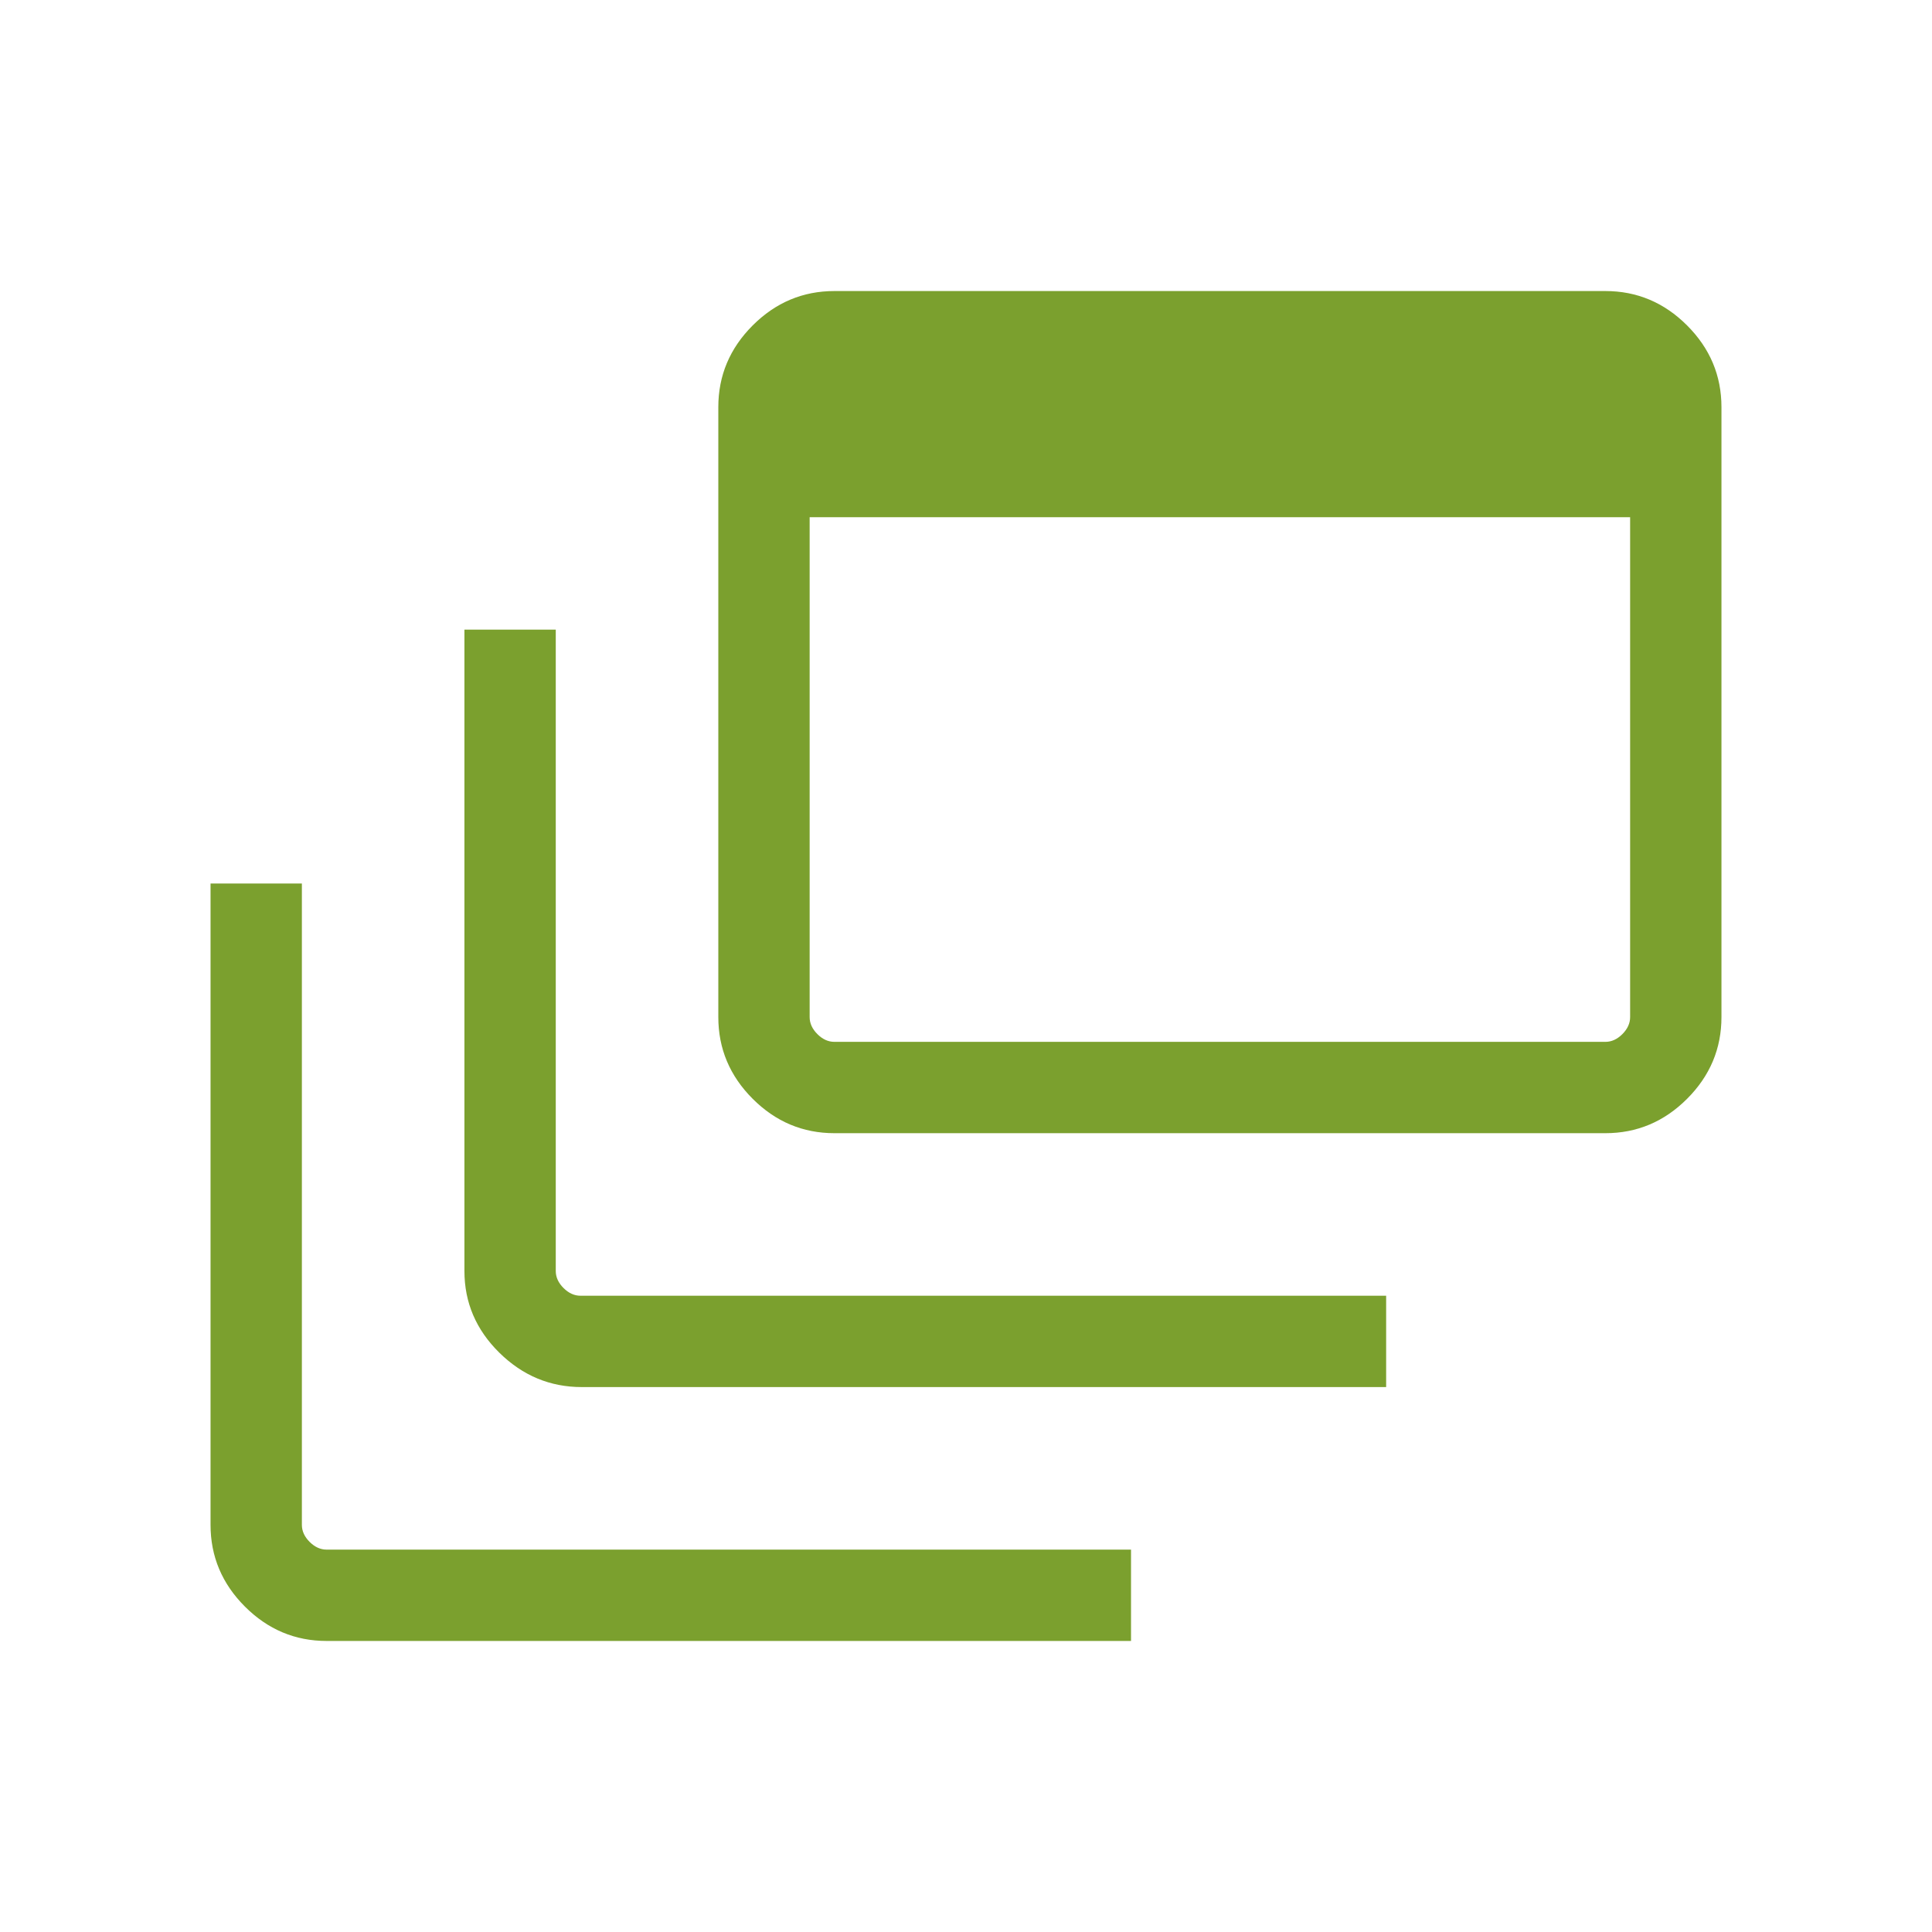<svg xmlns="http://www.w3.org/2000/svg" height="48" viewBox="0 -960 960 960" width="48" fill="#7BA02E"><path d="M162.309-144.617q-23.528 0-40.61-17.082t-17.082-40.61v-318.689h45.384v318.689q0 4.615 3.846 8.462 3.847 3.846 8.462 3.846h399.689v45.384H162.309Zm126.77-126.154q-23.615 0-40.961-17.082-17.347-17.082-17.347-40.611v-318.688h45.384v318.688q0 4.616 3.846 8.463 3.847 3.846 8.463 3.846h400.303v45.384H289.079Zm125.539-126.155q-23.529 0-40.611-17.081-17.081-17.082-17.081-40.611v-303.073q0-23.528 17.081-40.61 17.082-17.082 40.611-17.082h383.073q23.528 0 40.61 17.082t17.082 40.61v303.073q0 23.529-17.082 40.611-17.082 17.081-40.61 17.081H414.618Zm0-45.383h383.073q4.615 0 8.462-3.847 3.846-3.846 3.846-8.462v-248.381h-407.69v248.381q0 4.616 3.847 8.462 3.846 3.847 8.462 3.847Z"/></svg>